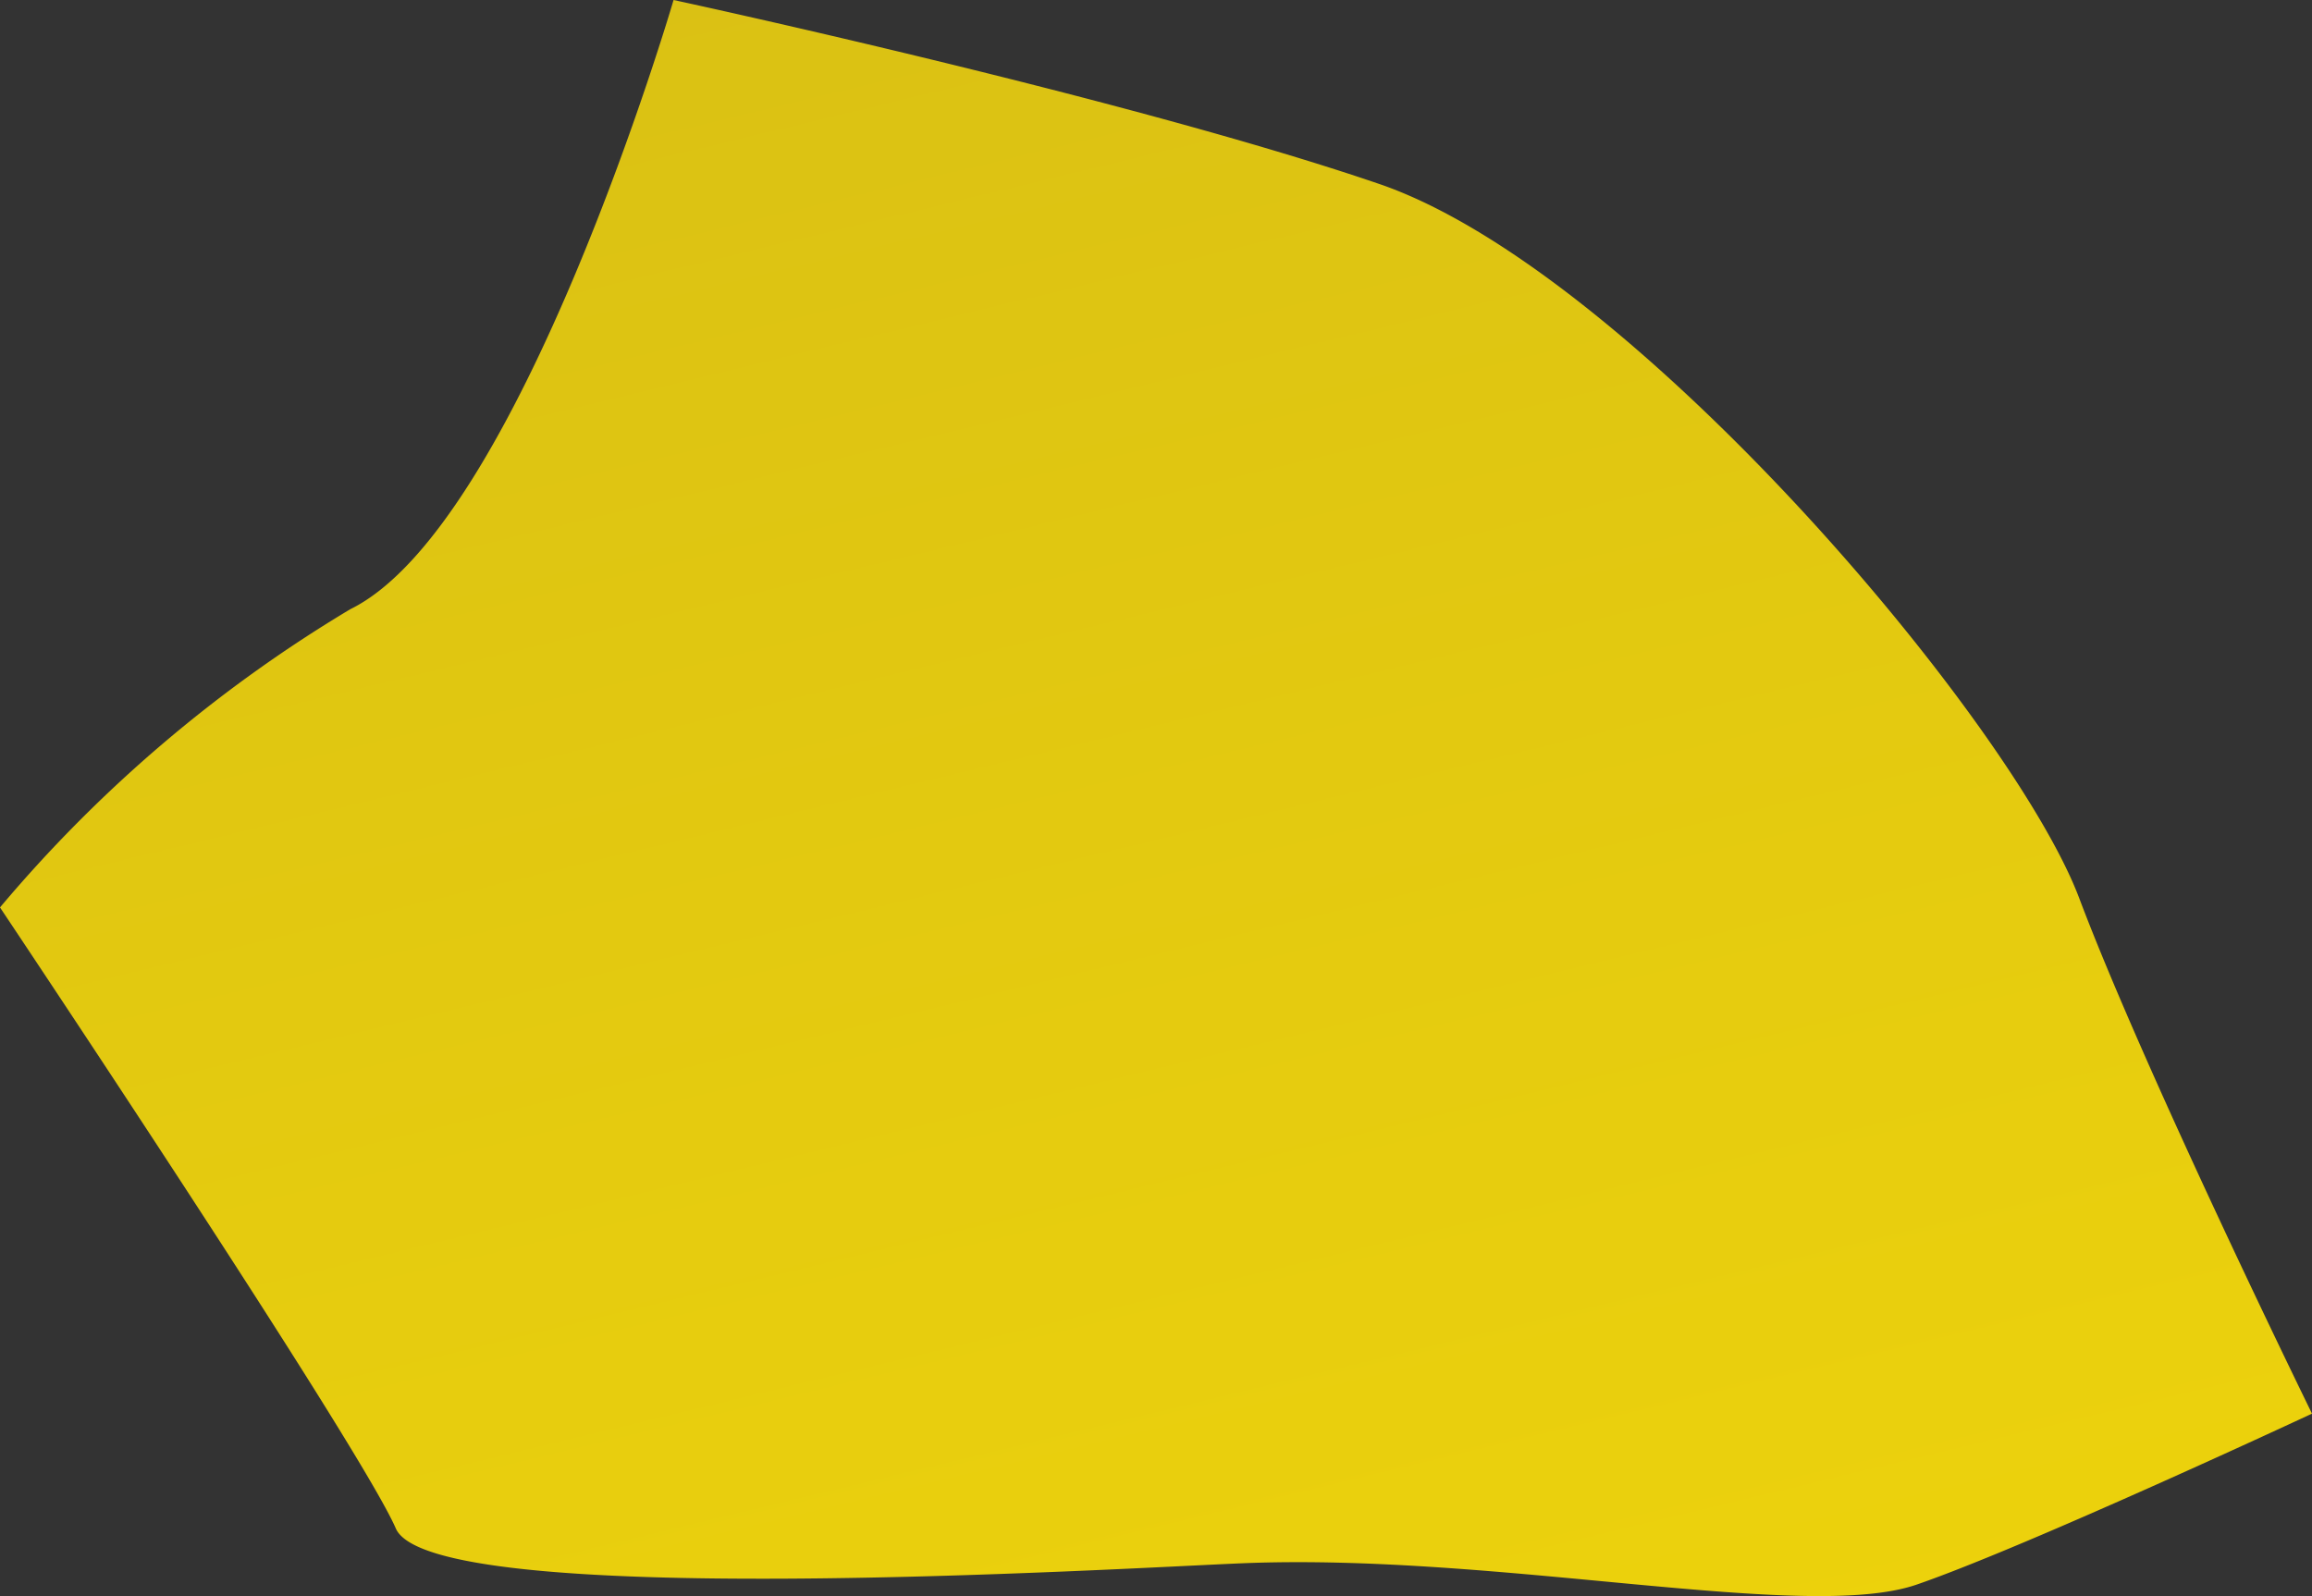 <svg xmlns="http://www.w3.org/2000/svg" xmlns:xlink="http://www.w3.org/1999/xlink" viewBox="0 0 24.889 17.184">
  <rect x="0" y="0" width="24.889" height="17.184" fill="#333333" stroke="none"/>
  <defs>
    <style>
      .cls-1 {
        fill: url(#名称未設定グラデーション_64);
      }
    </style>
    <linearGradient id="名称未設定グラデーション_64" data-name="名称未設定グラデーション 64" x1="2636.669" y1="1846.867" x2="2184.256" y2="2165.232" gradientTransform="matrix(0.368, -0.93, 0.93, 0.368, -2783.845, 1333.865)" gradientUnits="userSpaceOnUse">
      <stop offset="0" stop-color="#ceb219"/>
      <stop offset="0.132" stop-color="#fae930"/>
      <stop offset="0.269" stop-color="#c7af1c"/>
      <stop offset="0.434" stop-color="#faf11d"/>
      <stop offset="0.457" stop-color="#eddb12"/>
      <stop offset="0.485" stop-color="#e3c808"/>
      <stop offset="0.514" stop-color="#dcbd02"/>
      <stop offset="0.545" stop-color="#dab900"/>
      <stop offset="0.647" stop-color="#faf11d"/>
      <stop offset="0.652" stop-color="#f6ec1d"/>
      <stop offset="0.681" stop-color="#e1d11d"/>
      <stop offset="0.712" stop-color="#d3be1c"/>
      <stop offset="0.742" stop-color="#cab31c"/>
      <stop offset="0.775" stop-color="#c7af1c"/>
      <stop offset="0.879" stop-color="#fadf06"/>
      <stop offset="0.886" stop-color="#f7db05"/>
      <stop offset="0.922" stop-color="#e7c802"/>
      <stop offset="0.96" stop-color="#ddbd01"/>
      <stop offset="1" stop-color="#dab900"/>
    </linearGradient>
  </defs>
  <g id="レイヤー_2" data-name="レイヤー 2">
    <g id="レイヤー_1-2" data-name="レイヤー 1">
      <path class="cls-1" d="M13.373,16.831c2.765-.114,6.068.64,7.259.23s4.257-1.841,4.257-1.841-1.789-3.649-2.506-5.55S17.564,2.909,14.846,1.98,7.251,0,7.251,0,5.595,5.665,3.771,6.559A14.96,14.96,0,0,0,0,9.77s3.877,5.799,4.261,6.686S12.028,16.886,13.373,16.831Z"/>
    </g>
  </g>
</svg>
